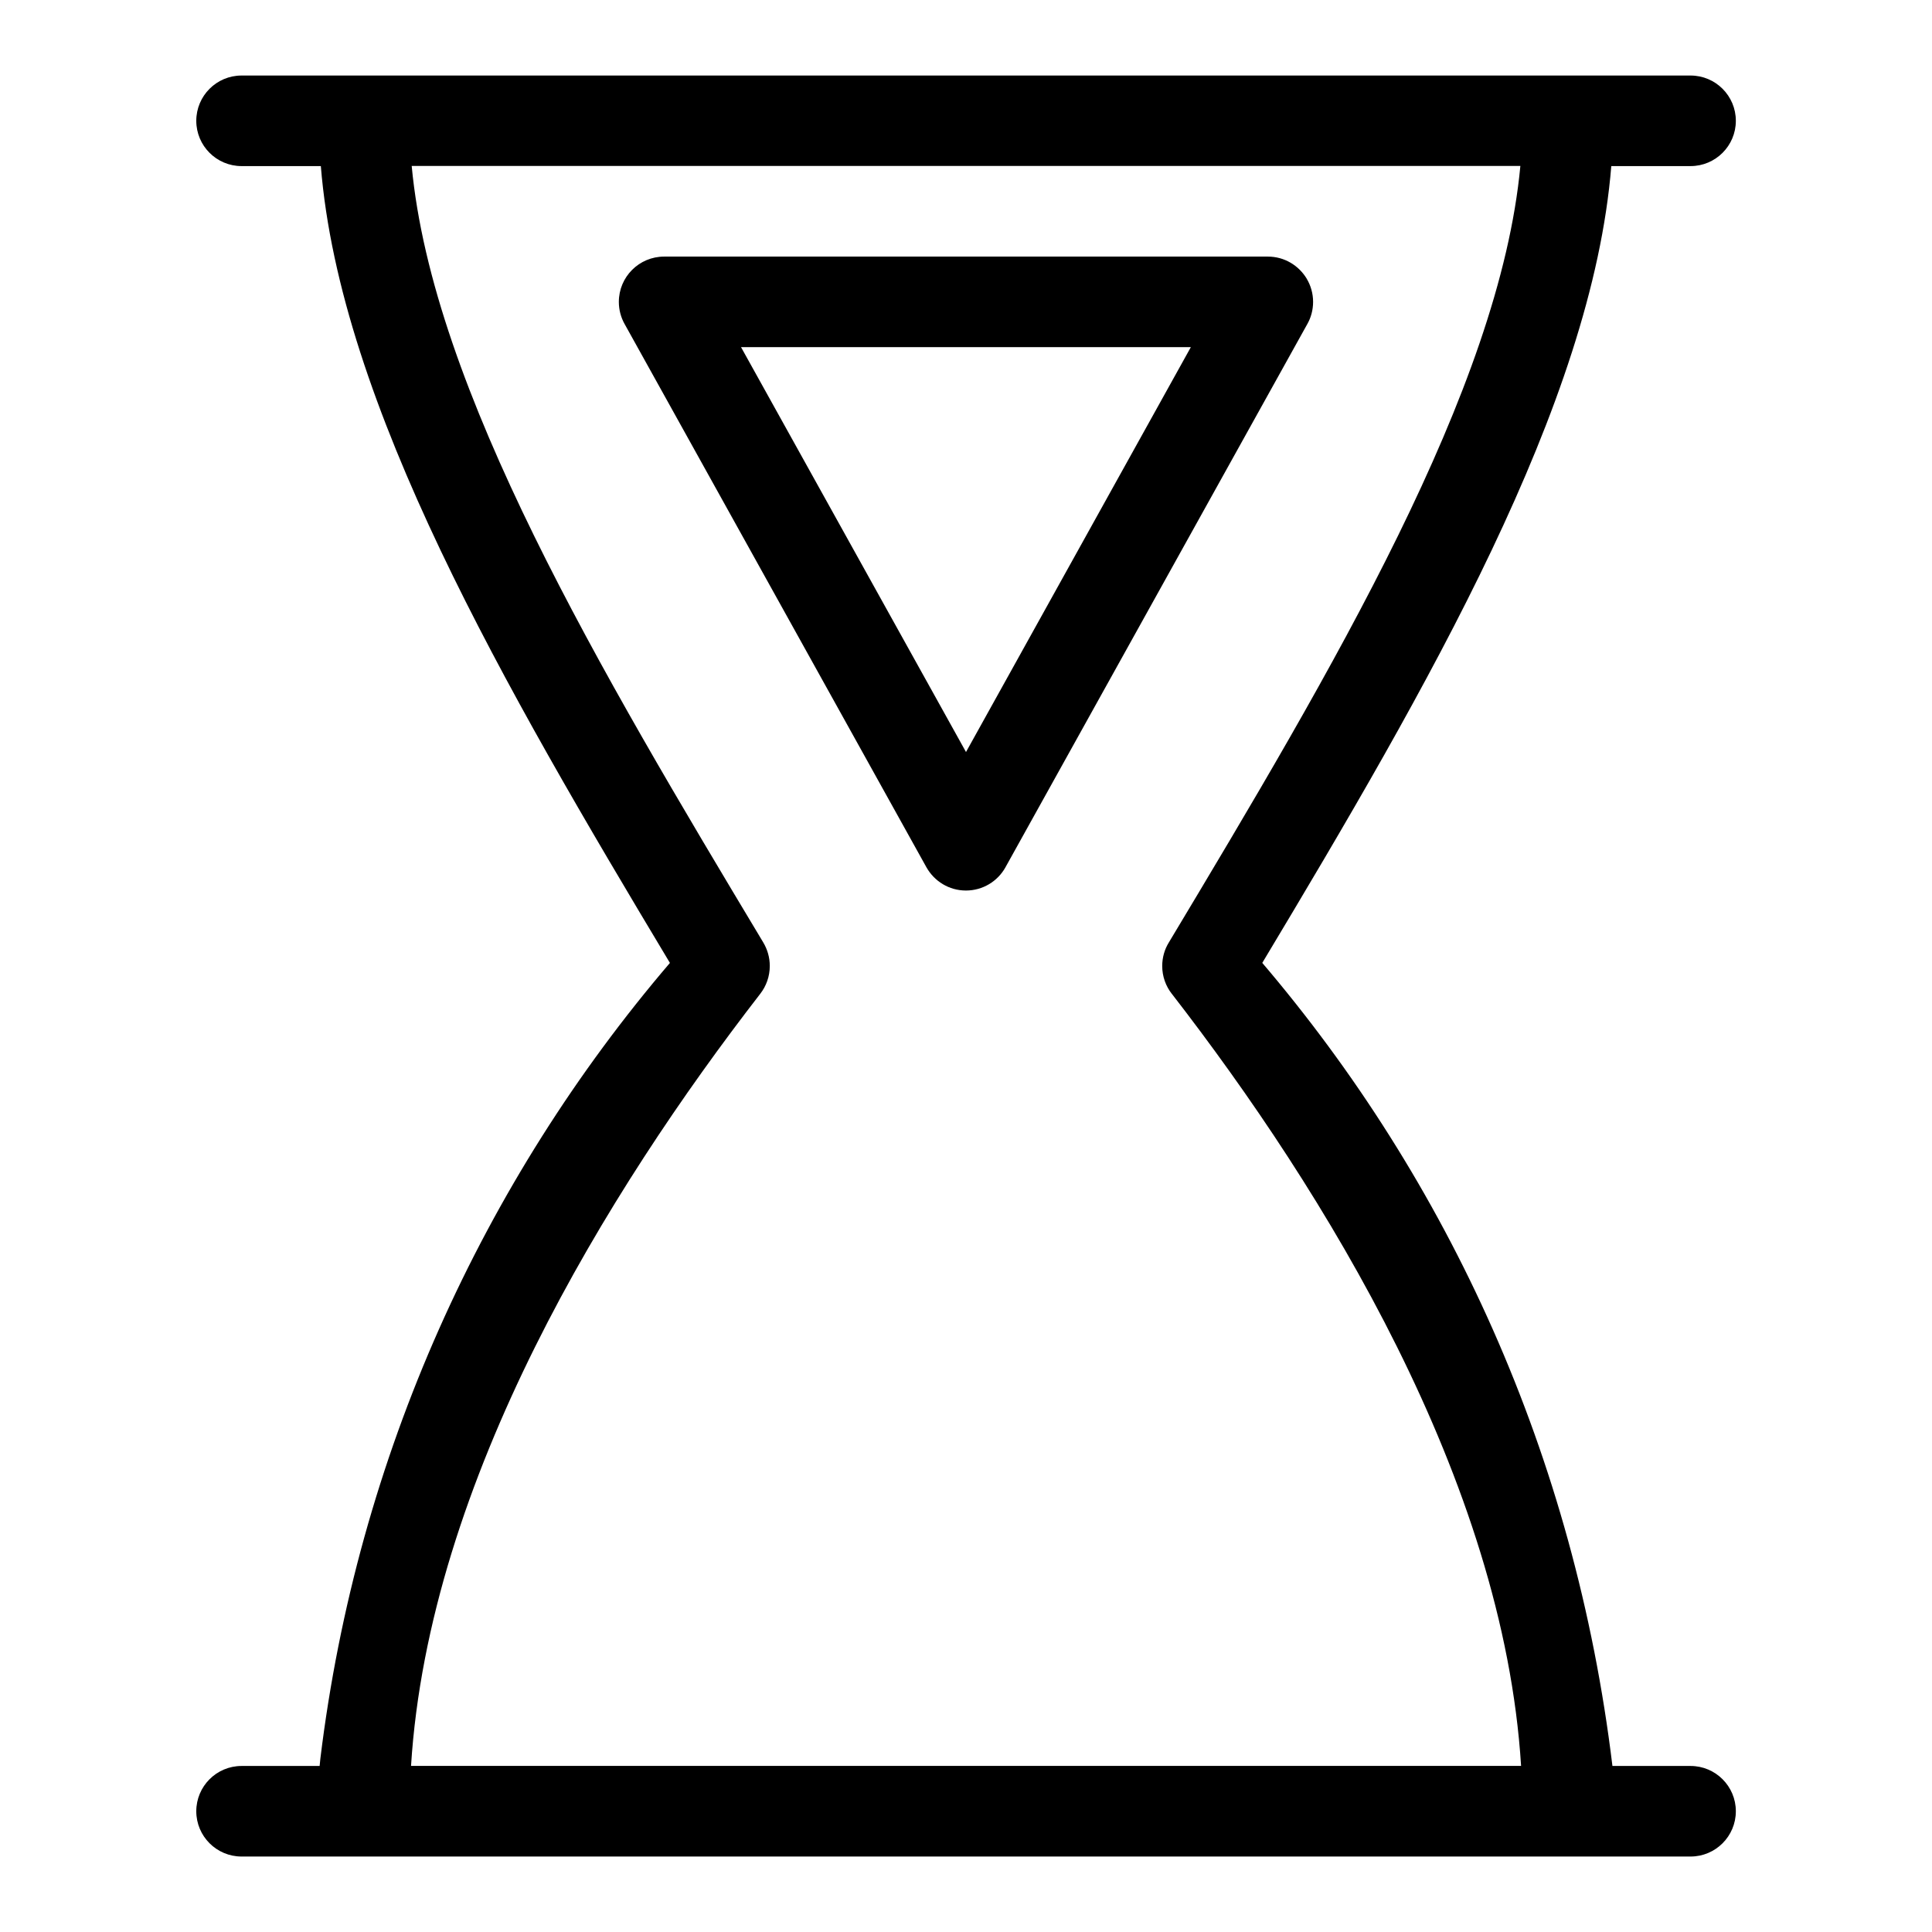 <?xml version="1.0" encoding="utf-8"?>

<svg fill="#000000" width="800px" height="800px" viewBox="0 0 32 32" version="1.1" xmlns="http://www.w3.org/2000/svg">
<title>hourglass-start</title>
<path d="M28 29.25h-1.293c-0.622-5.132-2.711-9.687-5.829-13.336l0.029 0.035c2.744-4.576 5.463-9.258 5.781-13.198h1.313c0.414 0 0.75-0.336 0.75-0.75s-0.336-0.75-0.75-0.75v0h-24c-0.414 0-0.75 0.336-0.75 0.75s0.336 0.75 0.75 0.75v0h1.313c0.318 3.94 3.038 8.622 5.782 13.198-3.090 3.614-5.18 8.169-5.79 13.181l-0.012 0.12h-1.293c-0.414 0-0.75 0.336-0.75 0.75s0.336 0.75 0.75 0.75v0h24c0.414 0 0.75-0.336 0.75-0.75s-0.336-0.75-0.75-0.75v0zM12.593 16.459c0.098-0.126 0.157-0.286 0.157-0.46 0-0.142-0.040-0.275-0.108-0.389l0.002 0.003c-2.713-4.522-5.48-9.175-5.825-12.864h18.363c-0.345 3.689-3.112 8.342-5.824 12.864-0.068 0.11-0.108 0.244-0.108 0.387 0 0.173 0.059 0.333 0.158 0.46l-0.001-0.002c2.532 3.268 5.492 8.070 5.787 12.791h-18.386c0.295-4.721 3.255-9.523 5.786-12.791zM21.646 4.62c-0.133-0.223-0.372-0.37-0.646-0.37h-10c-0.414 0-0.75 0.336-0.75 0.75 0 0.134 0.035 0.259 0.096 0.368l-0.002-0.004 5 9c0.13 0.232 0.375 0.386 0.655 0.386s0.525-0.154 0.653-0.382l0.002-0.004 5.001-9c0.059-0.105 0.094-0.23 0.094-0.364 0-0.14-0.039-0.272-0.106-0.384l0.002 0.003zM16 12.456l-3.726-6.706h7.45z"></path>
</svg>
